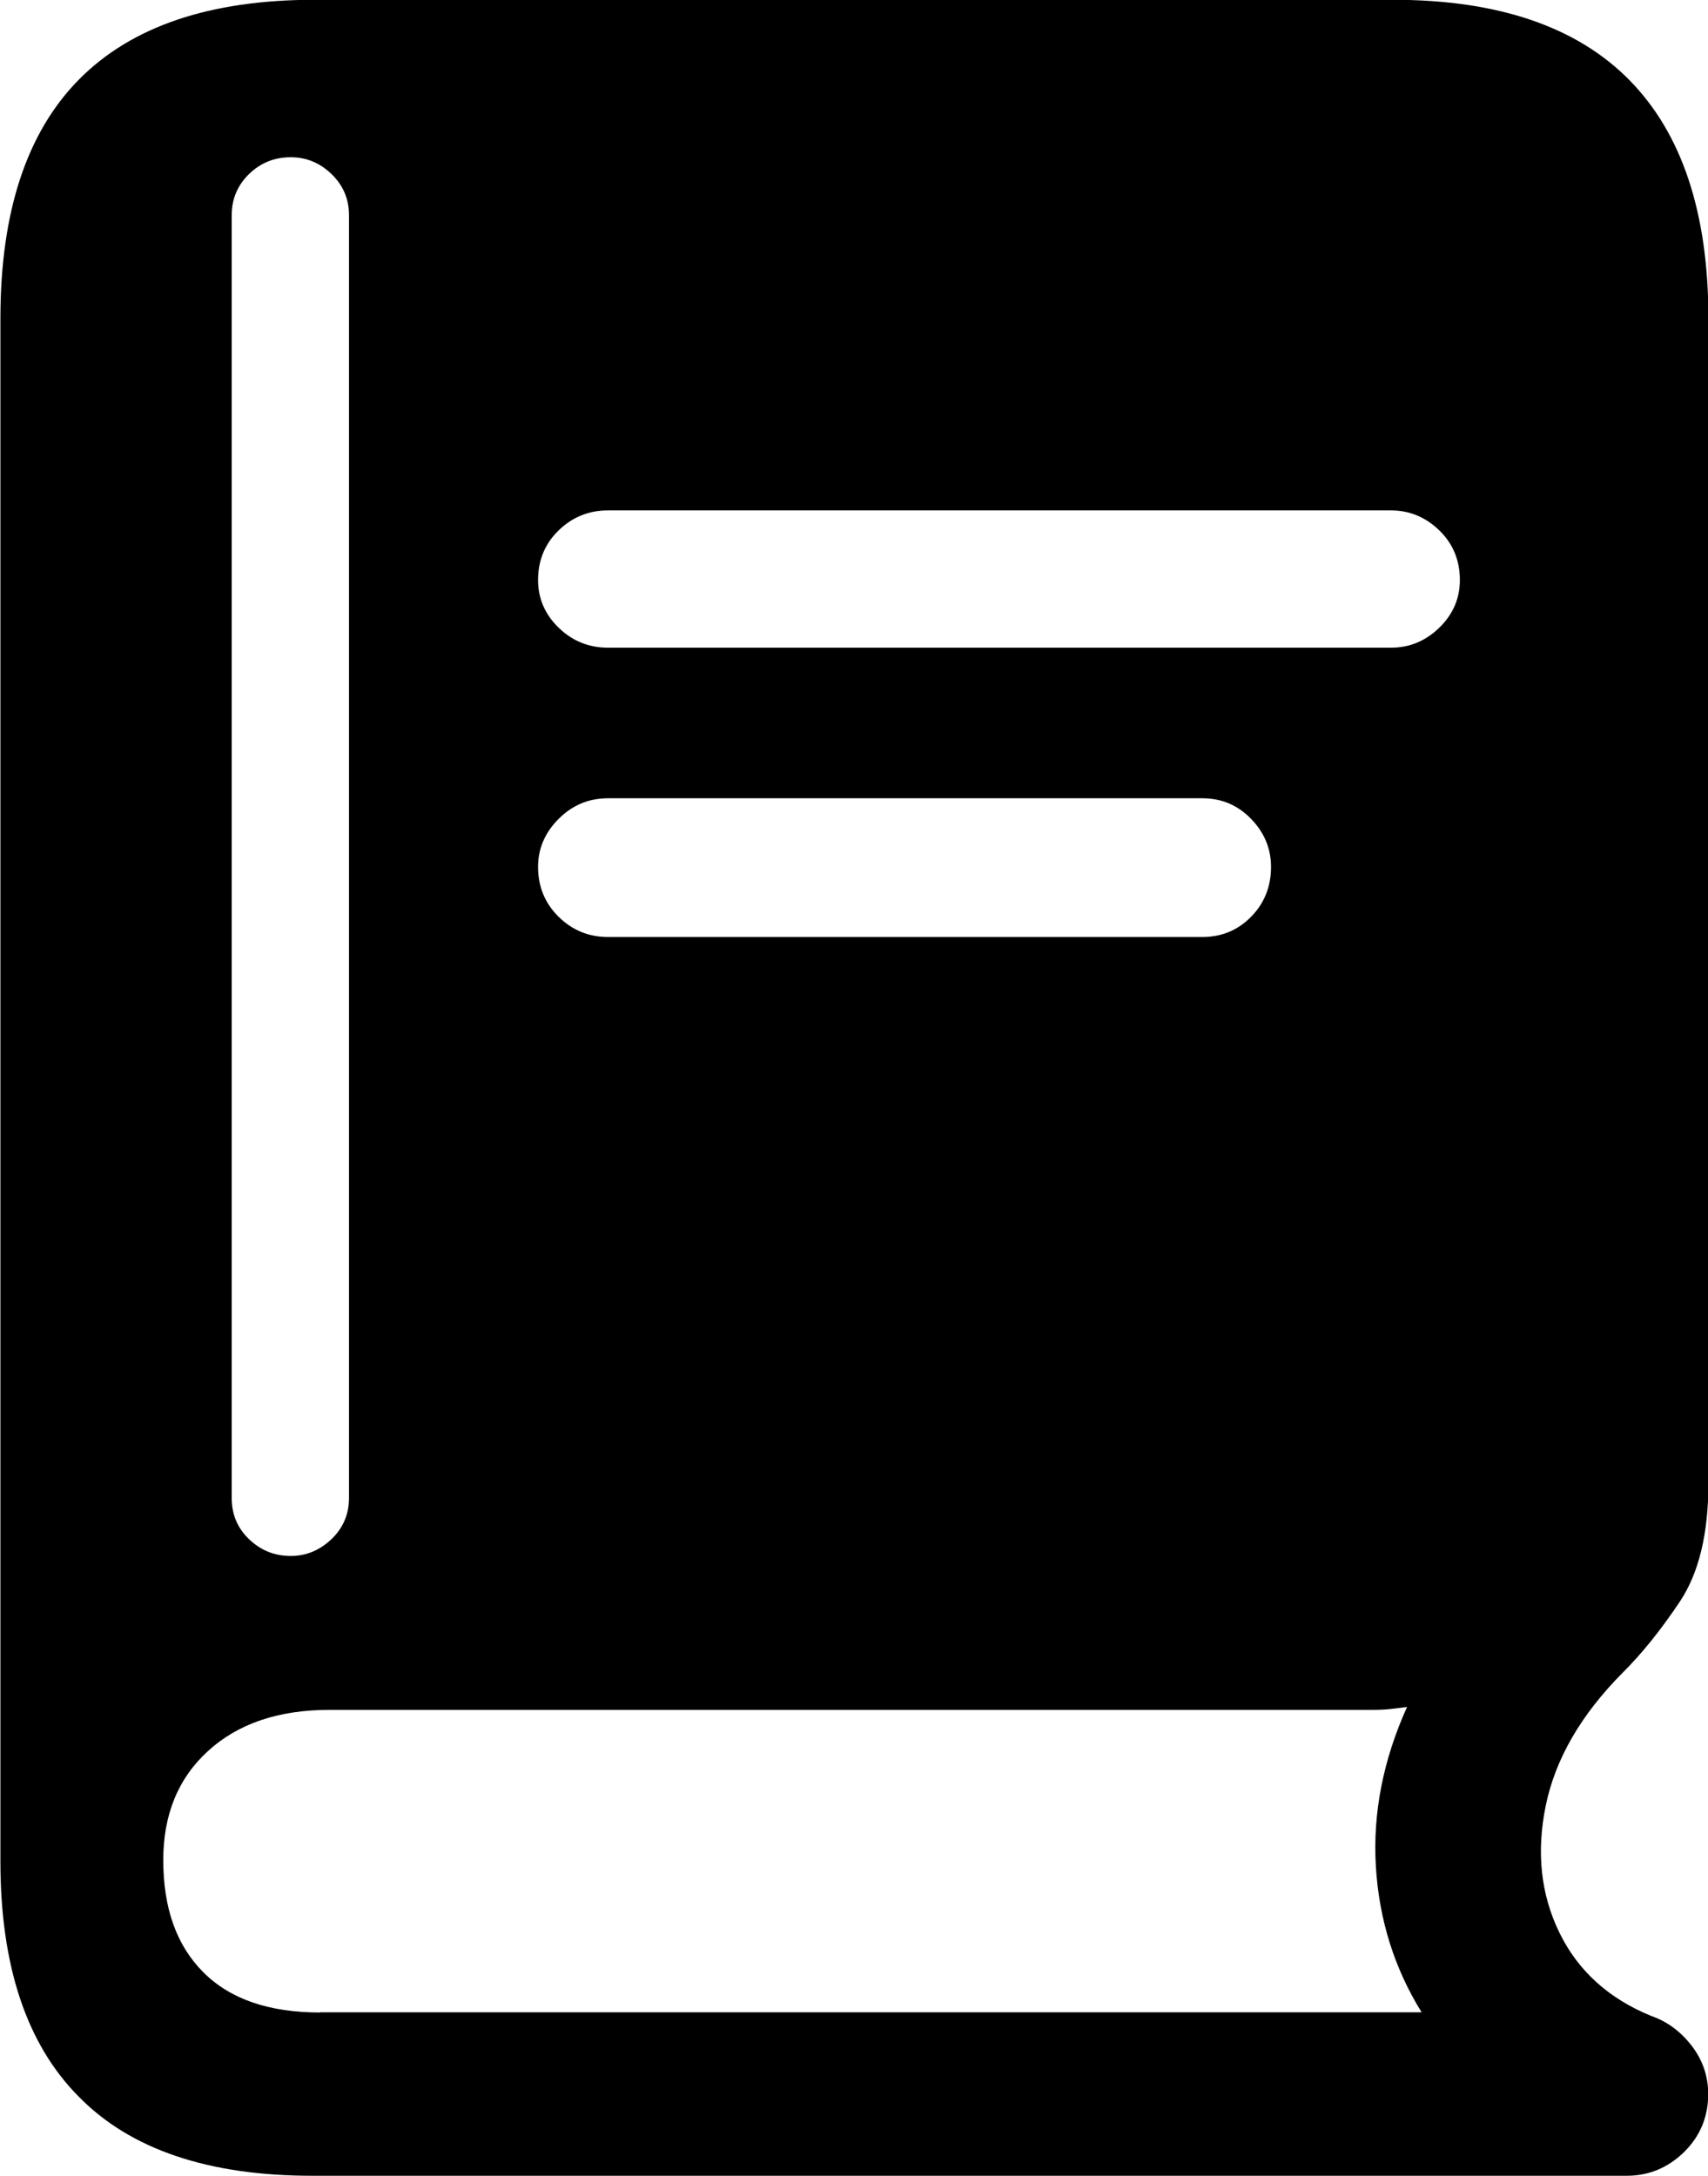 <?xml version="1.0" encoding="utf-8"?>
<!-- Generator: Adobe Illustrator 26.0.2, SVG Export Plug-In . SVG Version: 6.00 Build 0)  -->
<svg version="1.1" id="Layer_1" xmlns="http://www.w3.org/2000/svg" xmlns:xlink="http://www.w3.org/1999/xlink" x="0px" y="0px"
	 viewBox="0 0 82.12 104.61" style="enable-background:new 0 0 82.12 104.61;" xml:space="preserve">
<g id="Symbols">
	<g id="Regular-M" transform="matrix(1 0 0 1 1396.32 1126)">
		<path d="M-1367.09-1094.86c-0.92,0-1.71-0.32-2.37-0.96c-0.66-0.64-0.99-1.41-0.99-2.29c0-0.95,0.33-1.75,0.99-2.39
			c0.66-0.64,1.45-0.96,2.37-0.96h37.65c0.88,0,1.66,0.32,2.32,0.96c0.66,0.64,0.99,1.44,0.99,2.39c0,0.88-0.33,1.65-0.99,2.29
			c-0.66,0.64-1.43,0.96-2.32,0.96H-1367.09z M-1367.09-1080.95c-0.92,0-1.71-0.32-2.37-0.97c-0.66-0.65-0.99-1.45-0.99-2.4
			c0-0.88,0.33-1.65,0.99-2.31c0.66-0.66,1.45-0.99,2.37-0.99h28.58c0.92,0,1.7,0.33,2.34,0.99s0.96,1.43,0.96,2.31
			c0,0.95-0.32,1.75-0.96,2.4s-1.42,0.97-2.34,0.97H-1367.09z M-1381.31-1021.39h63.2c1.06,0,1.98-0.38,2.76-1.14
			c0.77-0.76,1.16-1.69,1.16-2.79c0-0.86-0.27-1.64-0.8-2.33c-0.54-0.69-1.18-1.16-1.93-1.42c-2.04-0.83-3.52-2.16-4.42-4
			s-1.12-3.88-0.66-6.12c0.46-2.24,1.69-4.36,3.69-6.38c0.93-0.92,1.85-2.07,2.76-3.43c0.91-1.37,1.37-3.26,1.37-5.68v-56.01
			c0-5.07-1.27-8.89-3.8-11.46c-2.53-2.57-6.32-3.86-11.36-3.86h-51.85c-5.04,0-8.81,1.28-11.33,3.83s-3.78,6.38-3.78,11.49v74.19
			c0,5.01,1.26,8.79,3.77,11.31C-1390.04-1022.65-1386.29-1021.39-1381.31-1021.39z M-1380.93-1029.24c-2.45,0-4.32-0.64-5.61-1.93
			c-1.29-1.29-1.93-3.08-1.93-5.4c0-2.19,0.72-3.94,2.16-5.25c1.44-1.31,3.38-1.97,5.83-1.97h50.09c0.34,0,0.65-0.01,0.91-0.04
			s0.54-0.06,0.81-0.1c-1.15,2.55-1.65,5.1-1.5,7.65s0.88,4.9,2.2,7.03H-1380.93z M-1382.34-1051.19c-0.78,0-1.45-0.27-2.01-0.81
			c-0.56-0.54-0.83-1.2-0.83-1.98v-61.67c0-0.78,0.28-1.44,0.83-1.98c0.56-0.54,1.22-0.81,2.01-0.81c0.75,0,1.4,0.27,1.96,0.81
			c0.56,0.54,0.84,1.2,0.84,1.98v61.67c0,0.78-0.28,1.44-0.84,1.98C-1380.94-1051.47-1381.59-1051.19-1382.34-1051.19z"/>
	</g>
</g>
</svg>

